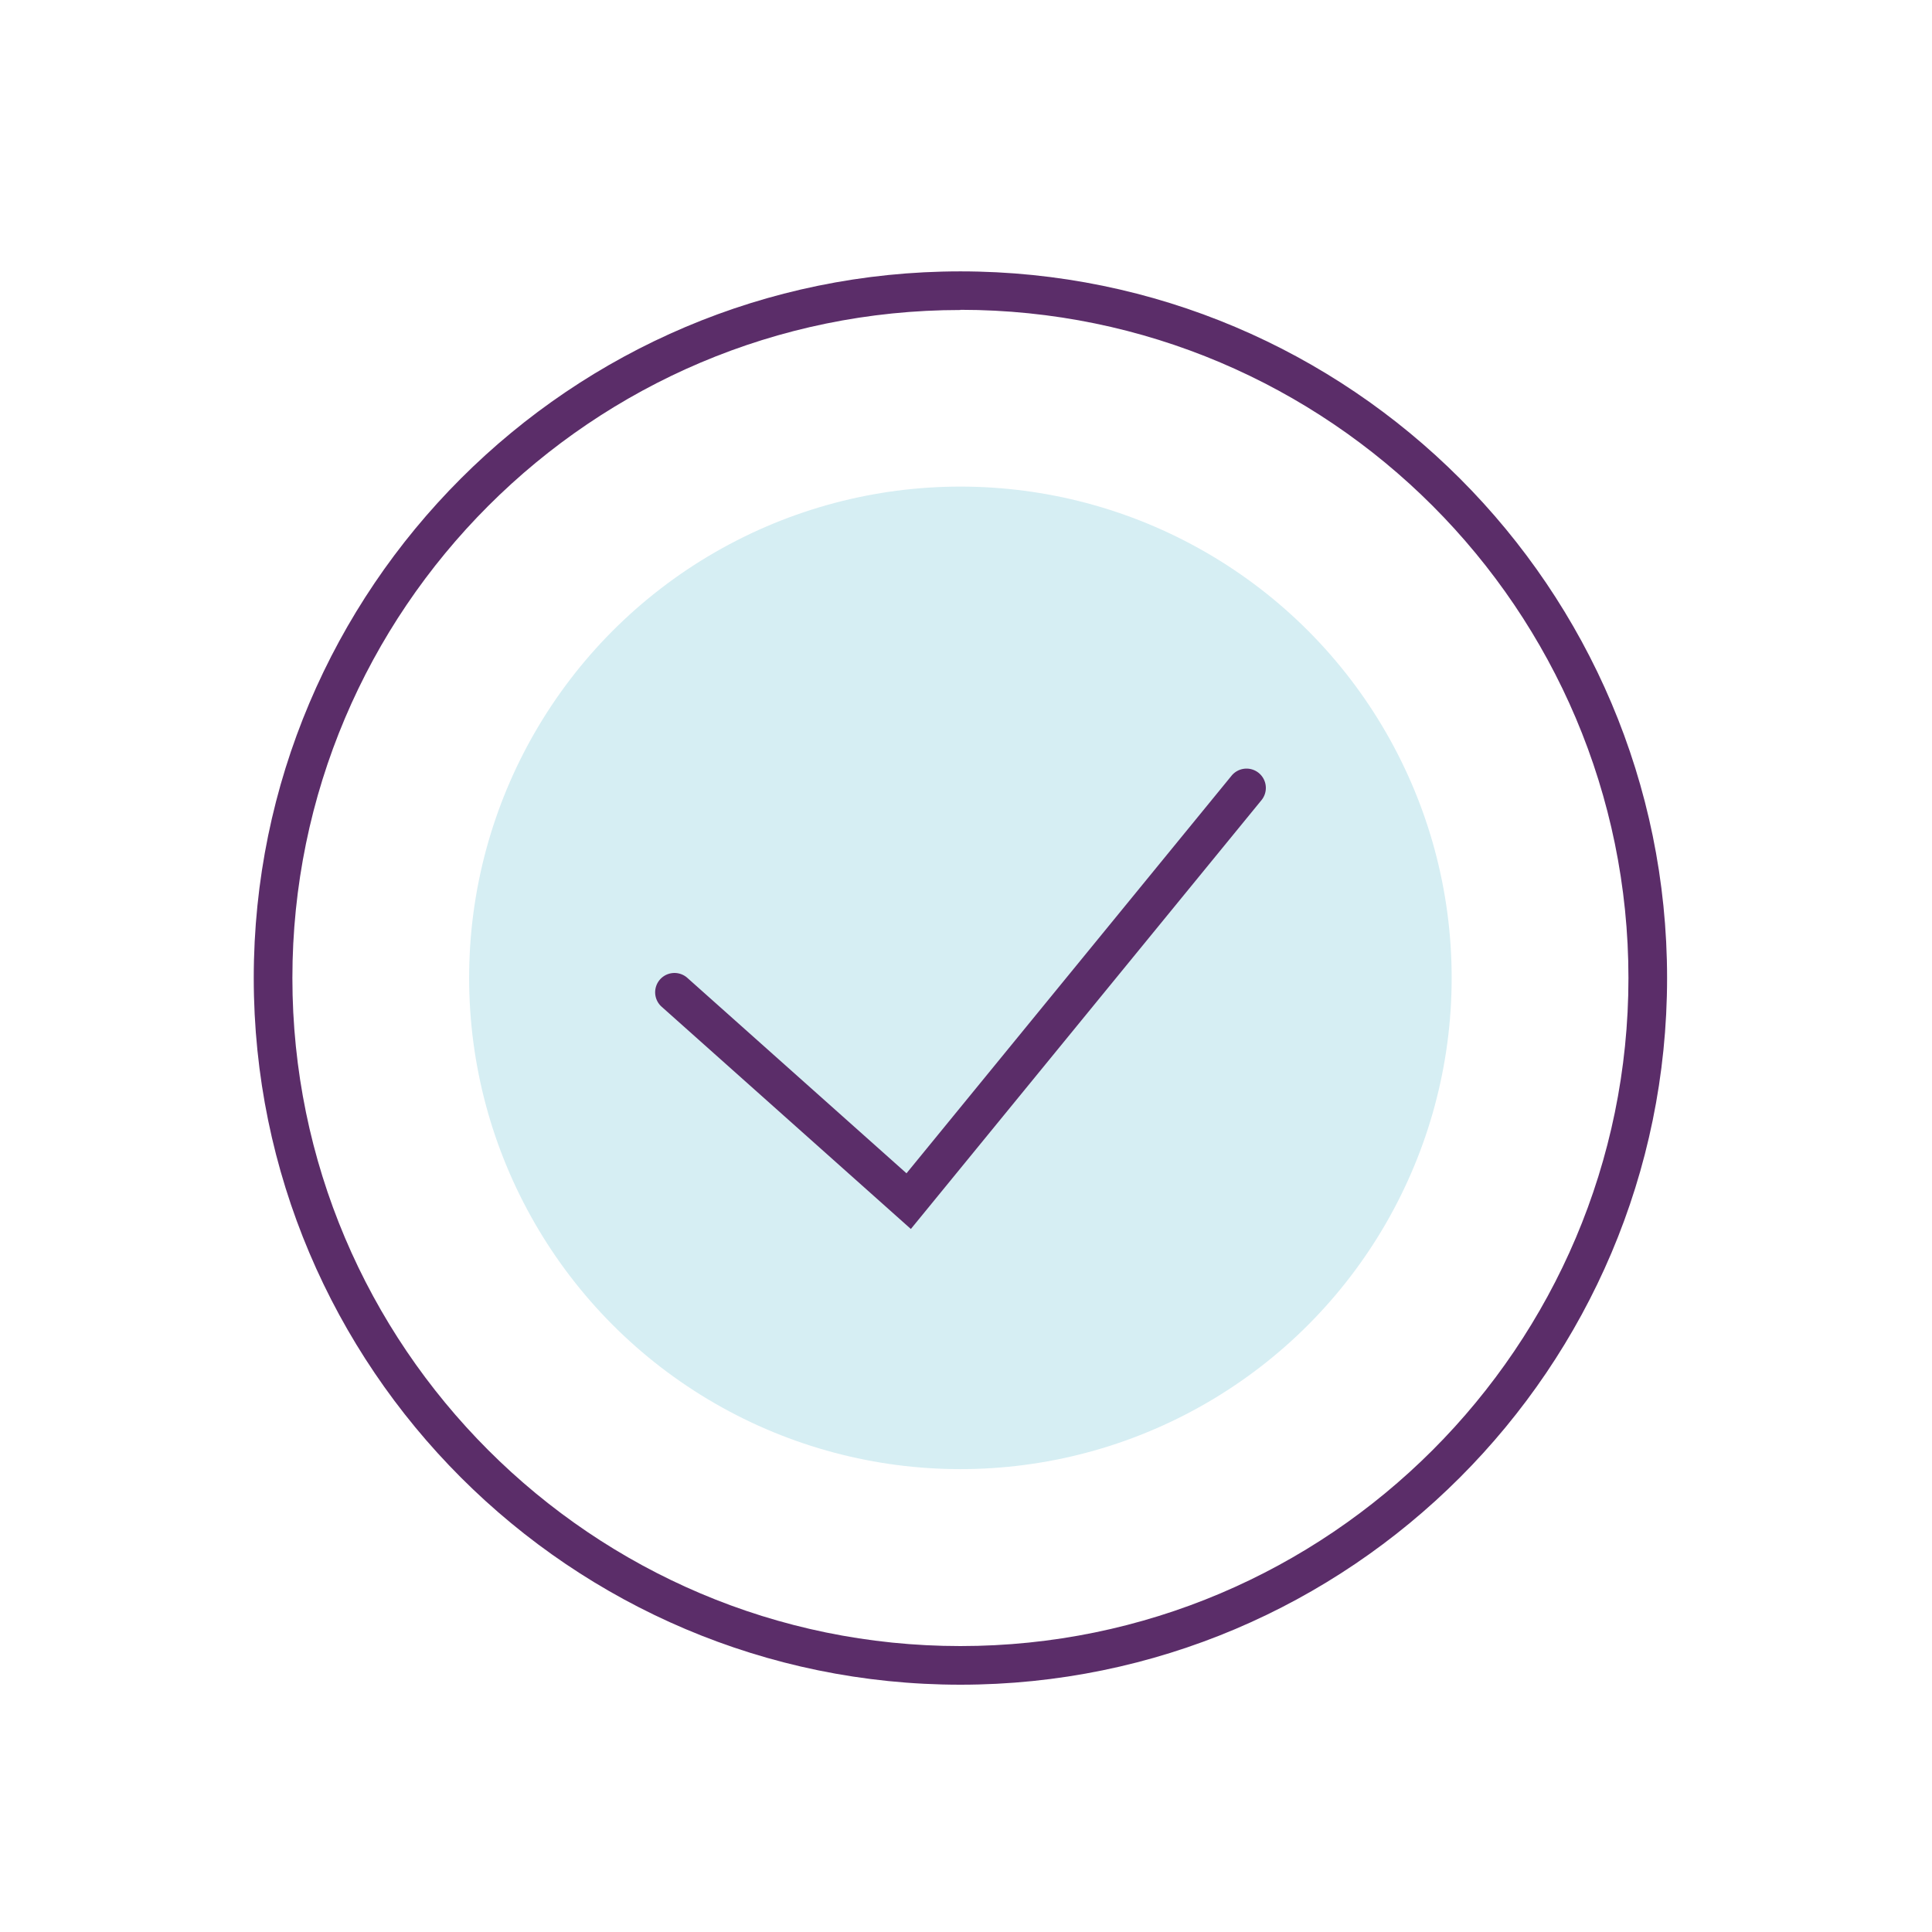 <svg id="Icons" xmlns="http://www.w3.org/2000/svg" viewBox="0 0 500 500"><defs><style>.cls-2{fill:#5b2d69}</style></defs><circle cx="248.55" cy="253.07" r="127.14" fill="#d6eef3"/><path class="cls-2" d="M248.55 436c-100.84 0-182.88-82-182.88-182.89s82-182.88 182.88-182.88 182.89 82 182.89 182.88S349.4 436 248.55 436zm0-355.77c-95.32 0-172.88 77.56-172.88 172.88S153.23 426 248.55 426s172.89-77.56 172.89-172.89S343.88 80.18 248.55 80.18z"/><path class="cls-2" d="M235.73 318.06l-64.5-57.52a5 5 0 0 1 6.65-7.47l56.72 50.58 84.08-102.84a5 5 0 1 1 7.74 6.33z"/></svg>